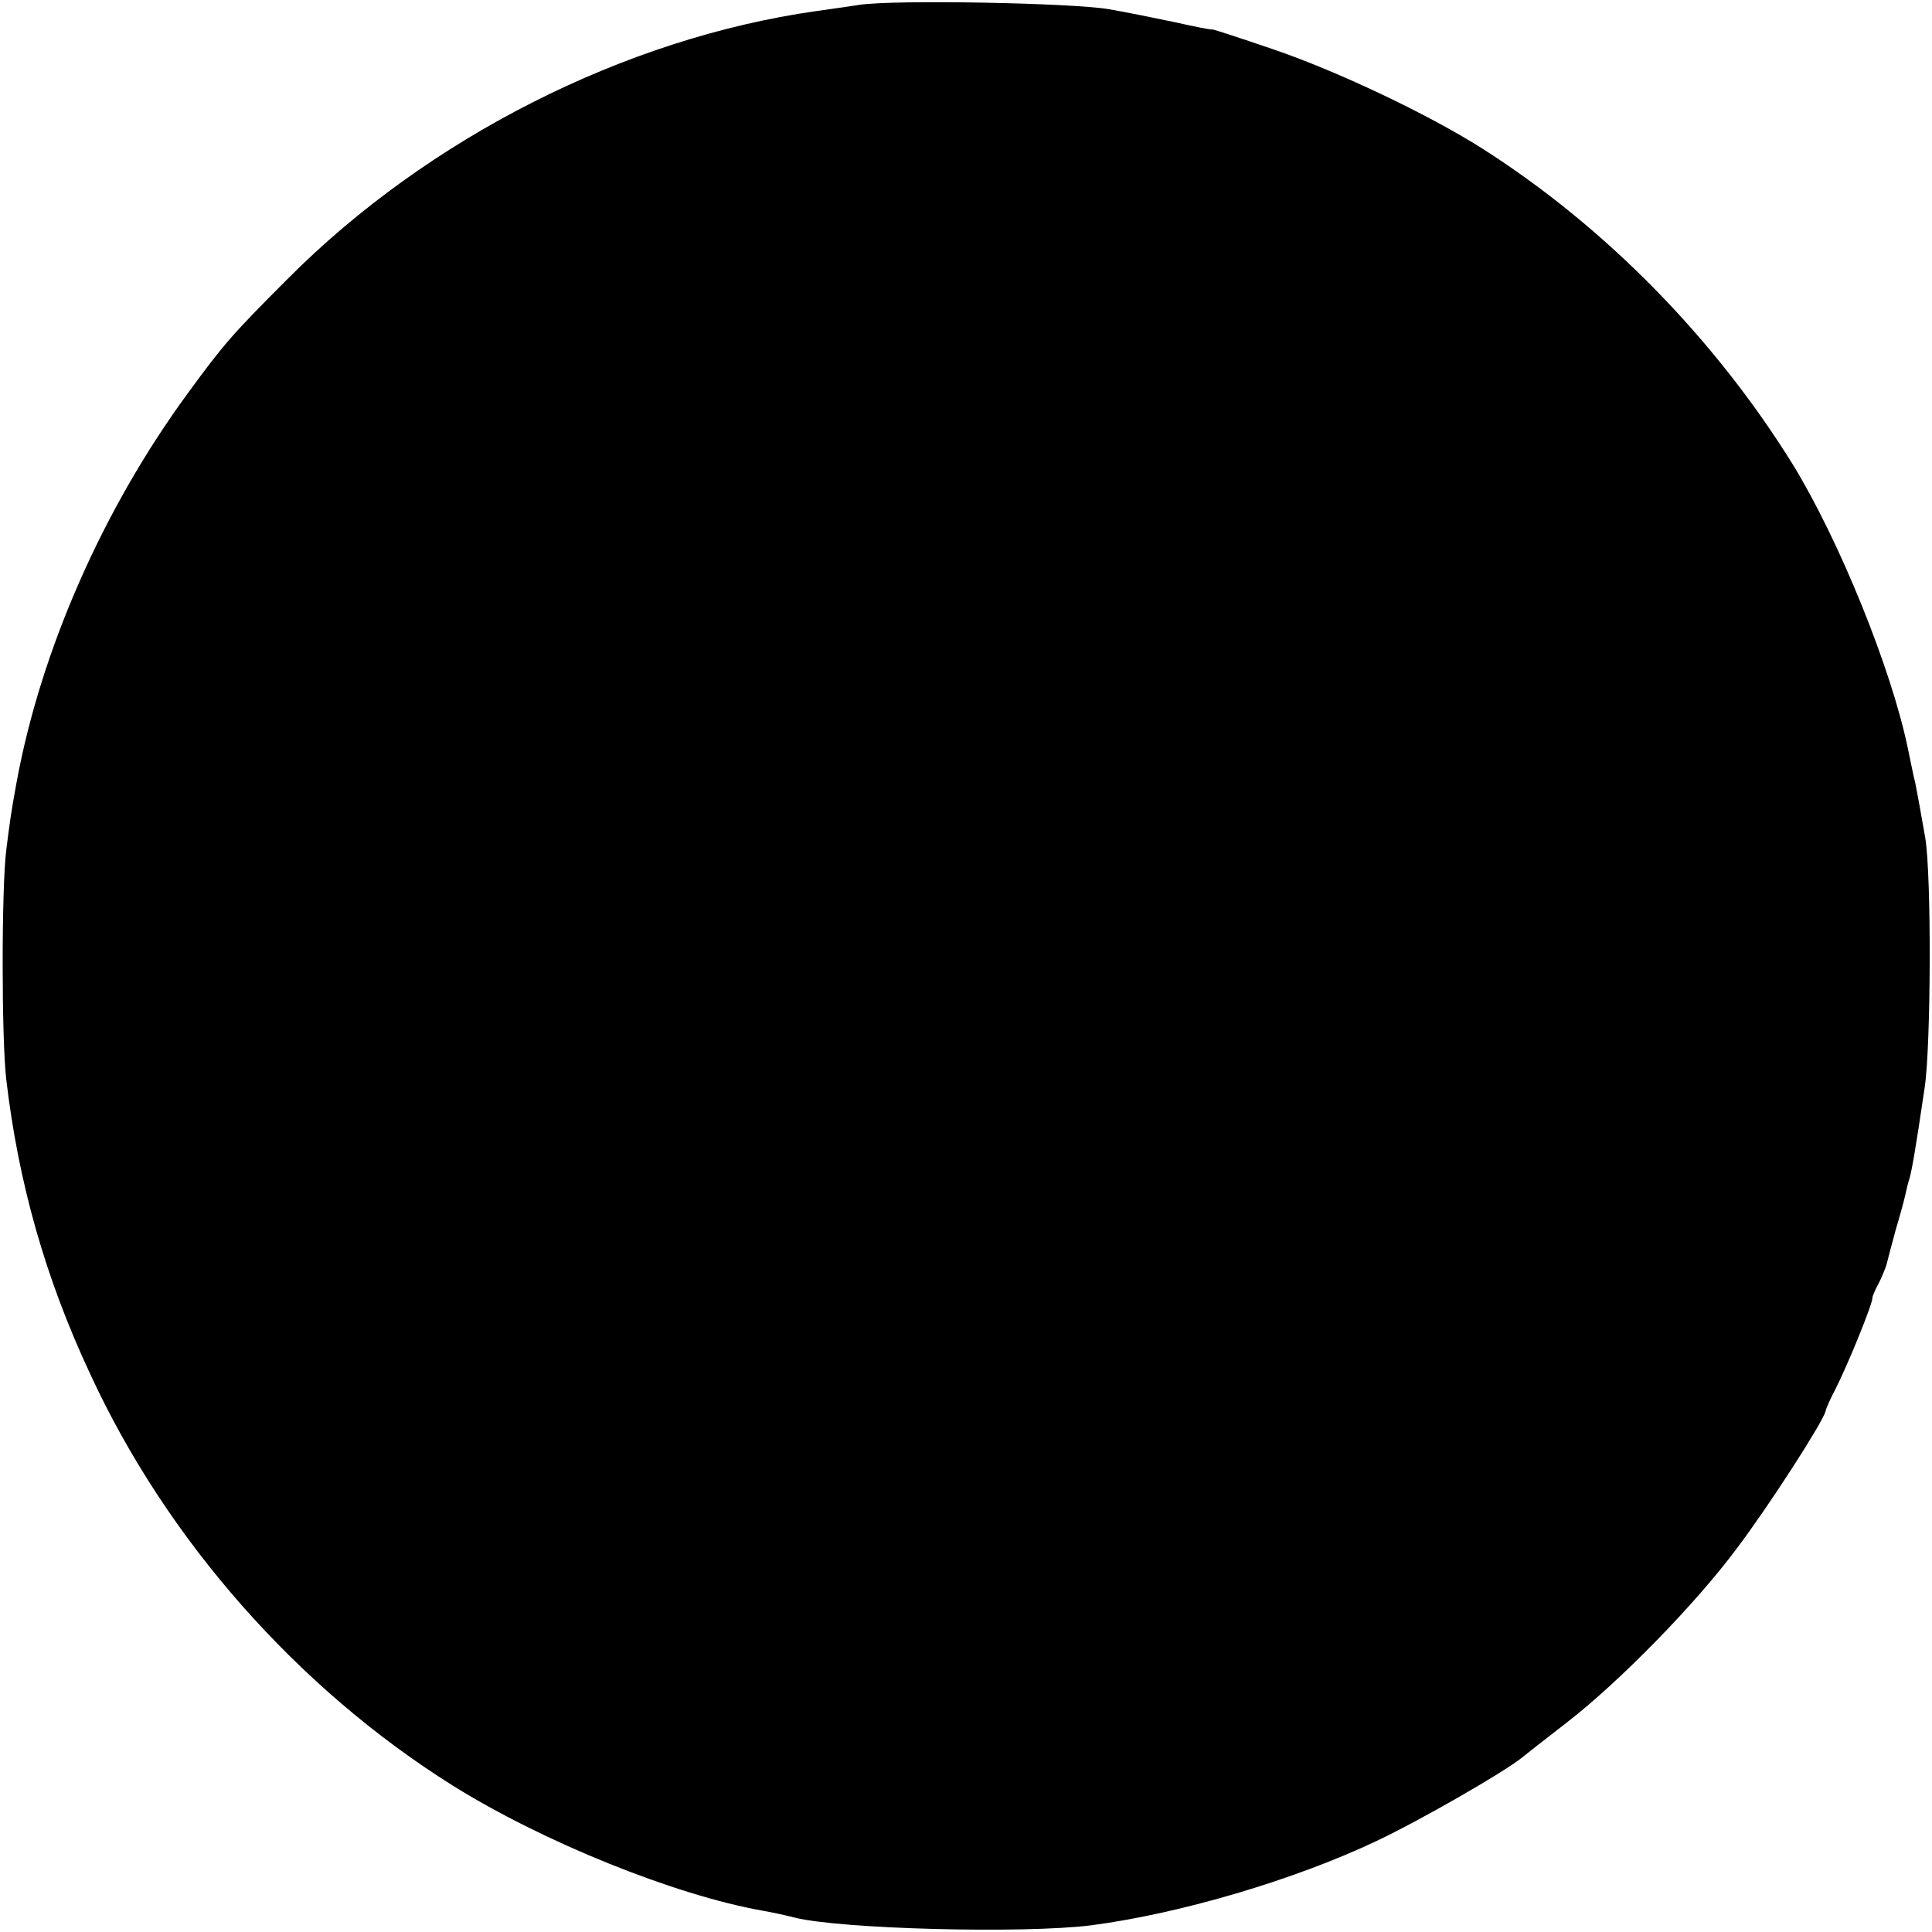 <?xml version="1.0" standalone="no"?>
<!DOCTYPE svg PUBLIC "-//W3C//DTD SVG 20010904//EN"
 "http://www.w3.org/TR/2001/REC-SVG-20010904/DTD/svg10.dtd">
<svg version="1.0" xmlns="http://www.w3.org/2000/svg"
 width="399pt" height="399pt" viewBox="0 0 399 399"
 preserveAspectRatio="xMidYMid meet">
<g transform="translate(0,399) scale(0.1,-0.1)"
fill="#000000" stroke="none">
<path d="M1775 3980 c-27 -4 -68 -10 -90 -13 -394 -56 -800 -261 -1090 -552
-116 -116 -134 -137 -207 -237 -176 -240 -304 -532 -354 -805 -12 -65 -14 -83
-21 -138 -10 -78 -10 -391 0 -475 25 -212 80 -408 173 -607 158 -343 428 -649
748 -850 187 -117 460 -227 641 -259 17 -3 46 -9 65 -14 94 -24 475 -34 615
-16 182 24 417 93 588 174 89 42 263 142 300 172 6 5 48 38 92 72 110 85 267
246 351 359 66 87 178 261 184 284 1 6 10 26 20 45 27 53 78 179 77 190 0 3 5
15 12 28 7 13 14 31 17 40 2 9 11 42 19 72 9 30 18 63 20 73 2 10 6 26 9 35 5
19 12 58 31 187 13 89 14 438 1 515 -7 41 -18 101 -21 115 -2 6 -8 37 -15 70
-34 164 -141 428 -237 585 -161 260 -388 492 -643 654 -109 69 -297 159 -433
205 -64 22 -120 40 -122 40 -3 -1 -38 6 -78 15 -39 8 -101 21 -137 27 -76 13
-442 20 -515 9z"/>
</g>
</svg>
